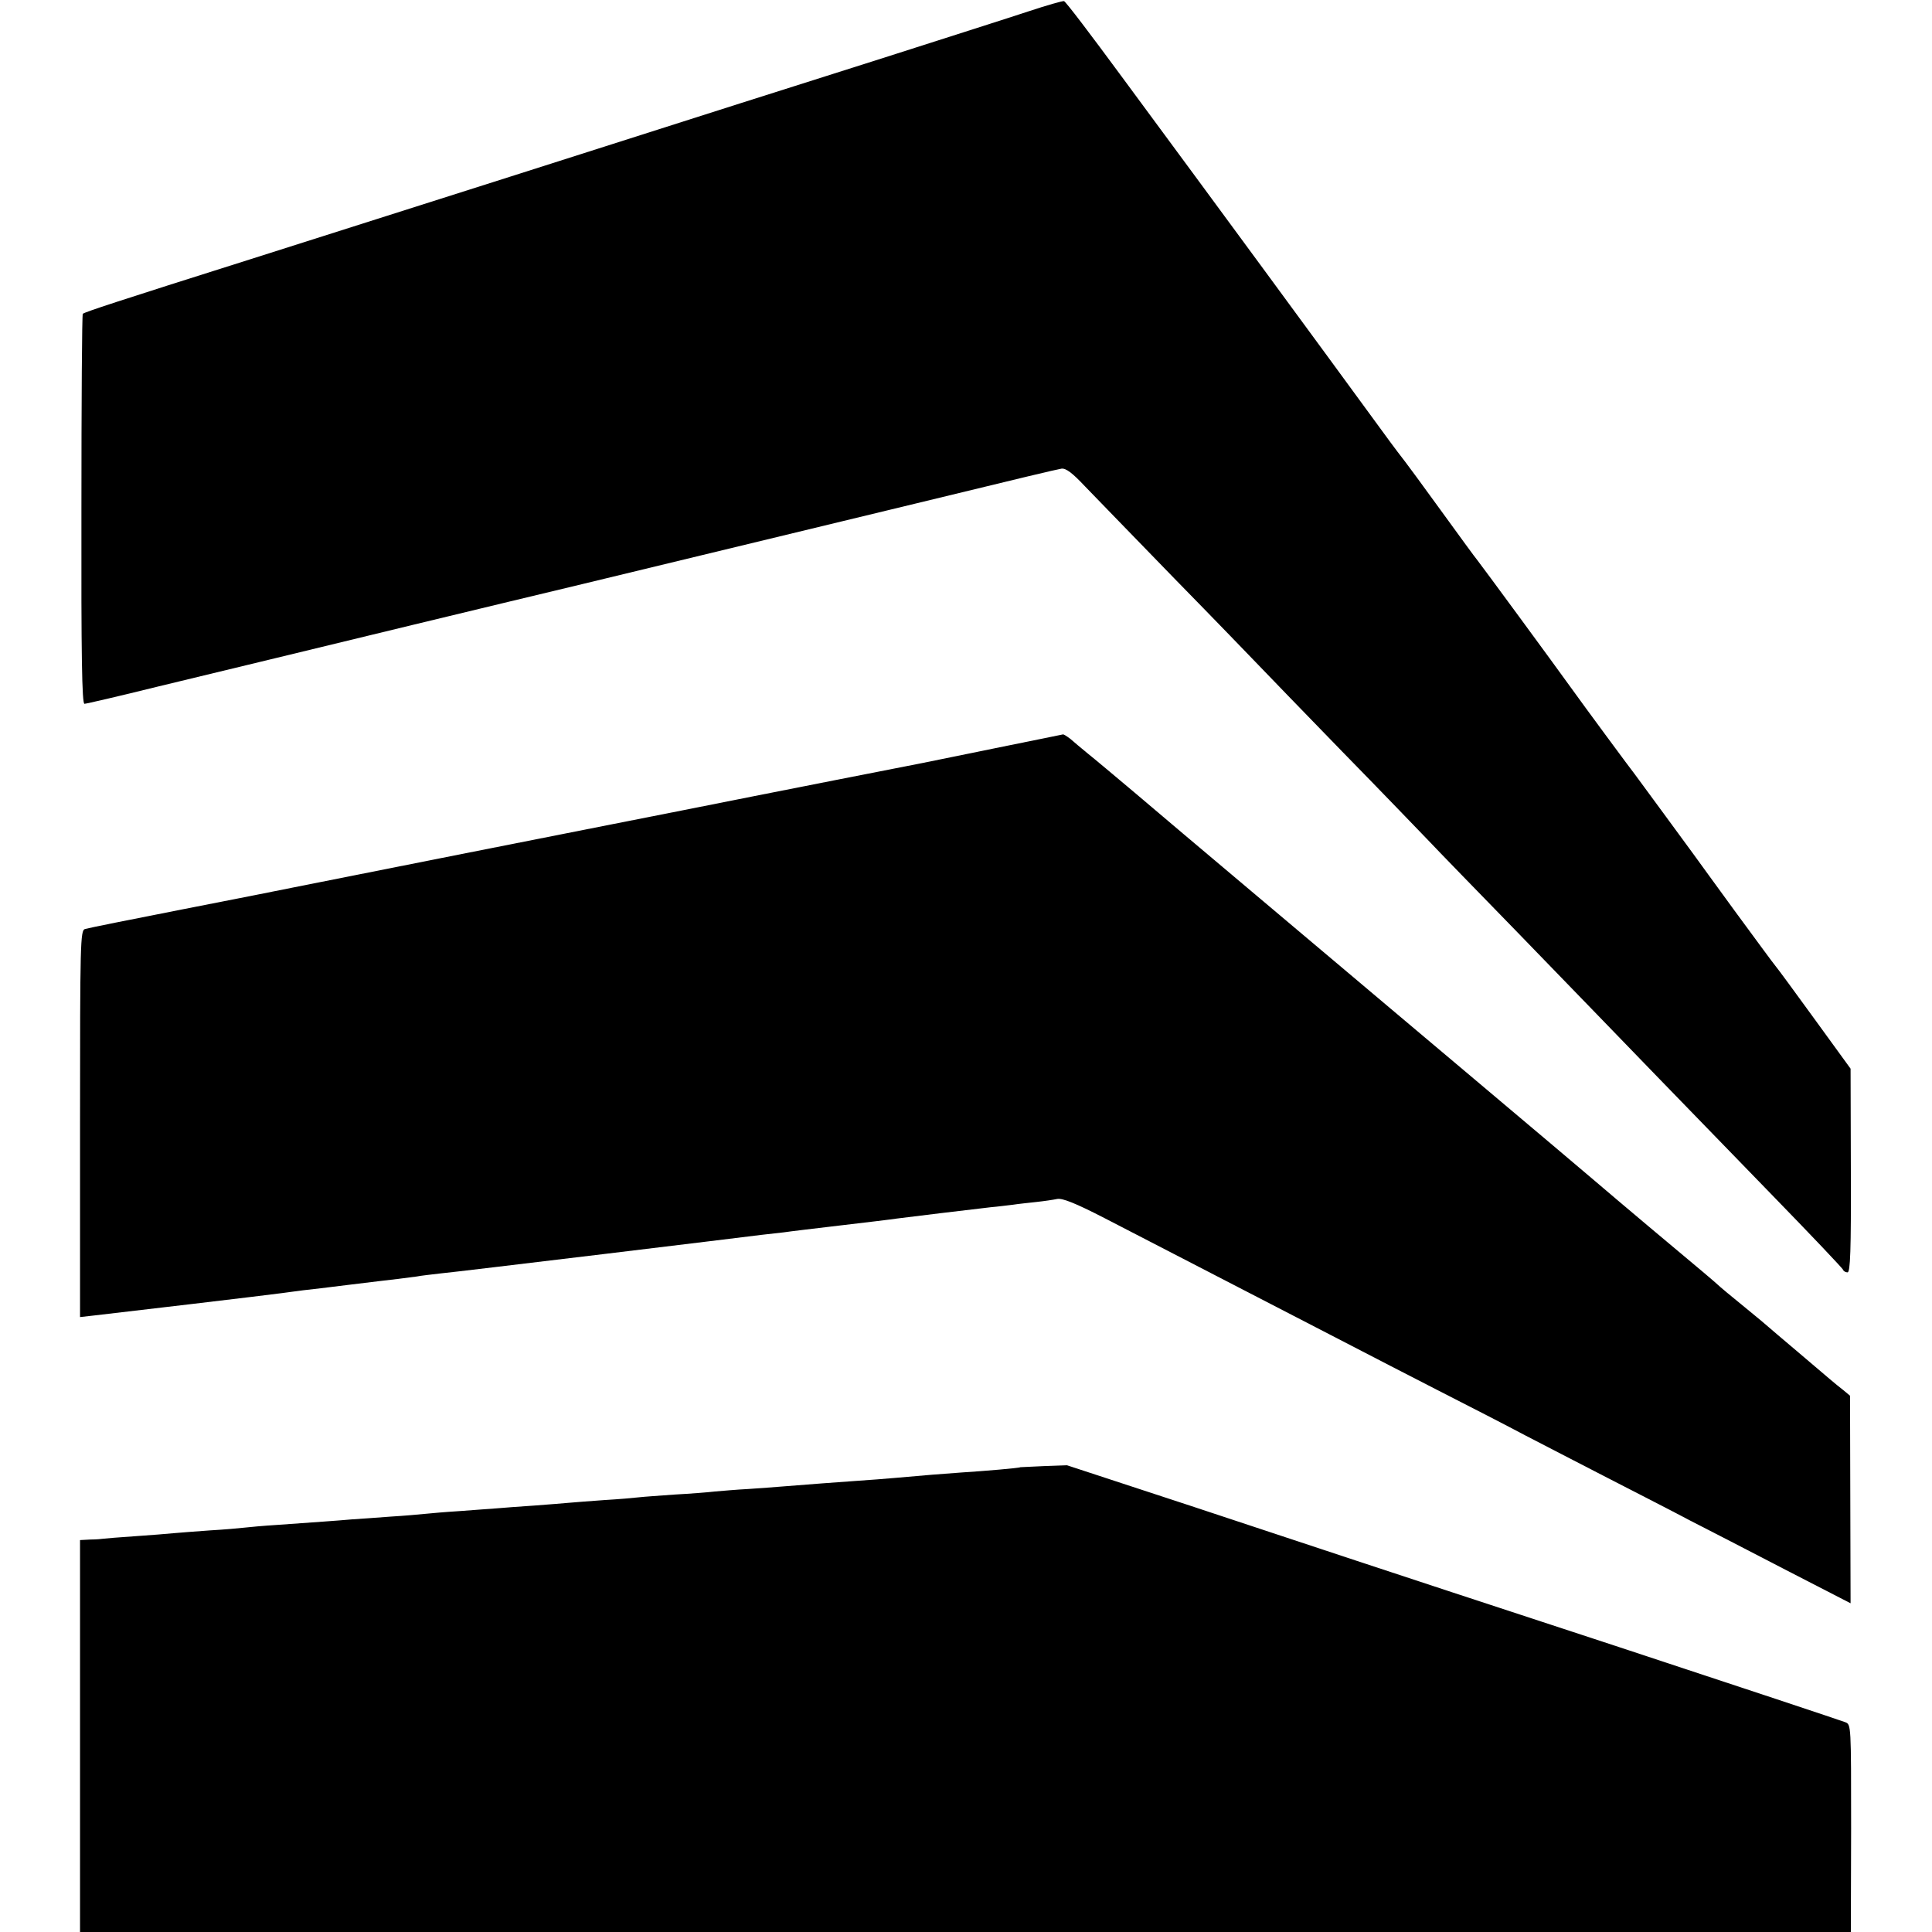 <?xml version="1.0" standalone="no"?>
<!DOCTYPE svg PUBLIC "-//W3C//DTD SVG 20010904//EN"
 "http://www.w3.org/TR/2001/REC-SVG-20010904/DTD/svg10.dtd">
<svg version="1.0" xmlns="http://www.w3.org/2000/svg"
 width="700pt" height="700pt" viewBox="0 0 700 700"
 preserveAspectRatio="xMidYMid meet">
<g transform="translate(0,700) scale(0.1,-0.1)"
fill="#000000" stroke="none">
<path d="M3730 6960 c-63 -21 -302 -97 -530 -170 -228 -72 -462 -147 -520
-165 -159 -51 -1424 -454 -1775 -565 -478 -151 -599 -191 -605 -197 -3 -2 -5
-322 -5 -709 -1 -532 2 -704 11 -704 6 0 123 27 260 61 137 33 323 78 414 100
91 22 325 79 520 126 195 47 472 114 615 148 256 62 692 167 1200 290 395 96
508 123 531 127 16 2 39 -15 85 -64 35 -36 181 -187 325 -335 144 -147 280
-288 304 -313 24 -25 160 -166 304 -314 144 -147 285 -294 315 -325 29 -31
173 -179 320 -330 146 -151 286 -295 311 -321 55 -57 257 -266 605 -624 143
-147 262 -272 263 -277 2 -5 9 -9 16 -9 10 0 13 78 12 369 l-1 369 -130 179
c-71 98 -135 185 -142 193 -7 8 -73 98 -148 200 -74 102 -143 196 -152 209
-10 13 -59 81 -110 150 -51 69 -96 131 -100 136 -10 12 -185 249 -233 316 -61
85 -324 443 -337 459 -7 8 -66 89 -132 180 -66 91 -124 170 -129 176 -5 6 -44
57 -86 115 -239 327 -576 786 -943 1283 -109 148 -202 271 -208 272 -5 1 -62
-15 -125 -36z"/>
<path d="M3605 4289 c-132 -27 -249 -51 -260 -53 -51 -10 -602 -118 -615 -121
-40 -8 -488 -97 -510 -101 -36 -7 -1072 -212 -1155 -229 -38 -8 -221 -44 -405
-80 -184 -36 -343 -68 -352 -71 -17 -5 -18 -47 -18 -706 l0 -700 53 6 c81 9
638 75 680 81 20 3 54 7 75 10 20 2 96 11 167 20 72 9 150 18 175 21 25 3 56
7 70 9 14 3 52 7 85 11 33 3 299 35 590 70 292 35 550 67 575 70 25 3 61 7 80
9 19 3 112 14 205 25 94 11 186 22 205 25 38 5 269 33 340 41 25 2 61 7 80 9
19 3 58 7 85 10 28 3 62 8 76 11 19 3 65 -15 170 -69 213 -110 703 -363 894
-462 66 -34 210 -109 320 -165 110 -56 250 -128 310 -160 61 -32 196 -101 300
-155 105 -54 240 -123 300 -155 61 -31 216 -111 345 -178 l235 -121 -1 376 -1
376 -24 20 c-13 10 -35 28 -49 40 -14 12 -68 58 -120 102 -52 44 -97 82 -100
85 -3 3 -43 37 -90 75 -47 38 -90 74 -96 80 -12 11 -37 33 -249 210 -77 65
-165 139 -195 165 -30 26 -233 197 -450 380 -217 183 -417 351 -445 375 -27
23 -185 156 -350 295 -165 139 -356 300 -425 359 -69 58 -145 122 -169 141
-23 19 -52 43 -63 53 -12 9 -24 17 -27 16 -3 -1 -114 -23 -246 -50z"/>
<path d="M3697 1684 c-3 -3 -132 -14 -212 -19 -69 -5 -135 -10 -245 -20 -30
-3 -89 -7 -130 -10 -86 -6 -178 -13 -265 -20 -33 -3 -94 -7 -135 -10 -41 -2
-95 -7 -120 -9 -25 -3 -90 -8 -145 -11 -55 -4 -113 -8 -130 -10 -16 -2 -73 -7
-125 -10 -52 -4 -111 -8 -130 -10 -19 -2 -75 -6 -125 -10 -49 -3 -110 -8 -135
-10 -25 -2 -85 -6 -135 -10 -49 -3 -106 -8 -125 -10 -19 -2 -75 -7 -125 -10
-49 -4 -112 -8 -140 -10 -55 -5 -132 -10 -270 -20 -49 -3 -103 -8 -120 -10
-16 -2 -73 -7 -125 -10 -52 -4 -111 -8 -130 -10 -19 -2 -82 -7 -140 -11 -58
-4 -109 -8 -115 -9 -5 -1 -27 -3 -47 -3 l-38 -2 0 -710 0 -710 3208 0 3208 0
1 376 c0 373 0 376 -21 384 -12 5 -379 127 -816 271 -437 143 -867 285 -955
314 -88 29 -360 119 -604 200 l-445 146 -84 -3 c-46 -2 -84 -4 -85 -4z"/>
</g>
</svg>
